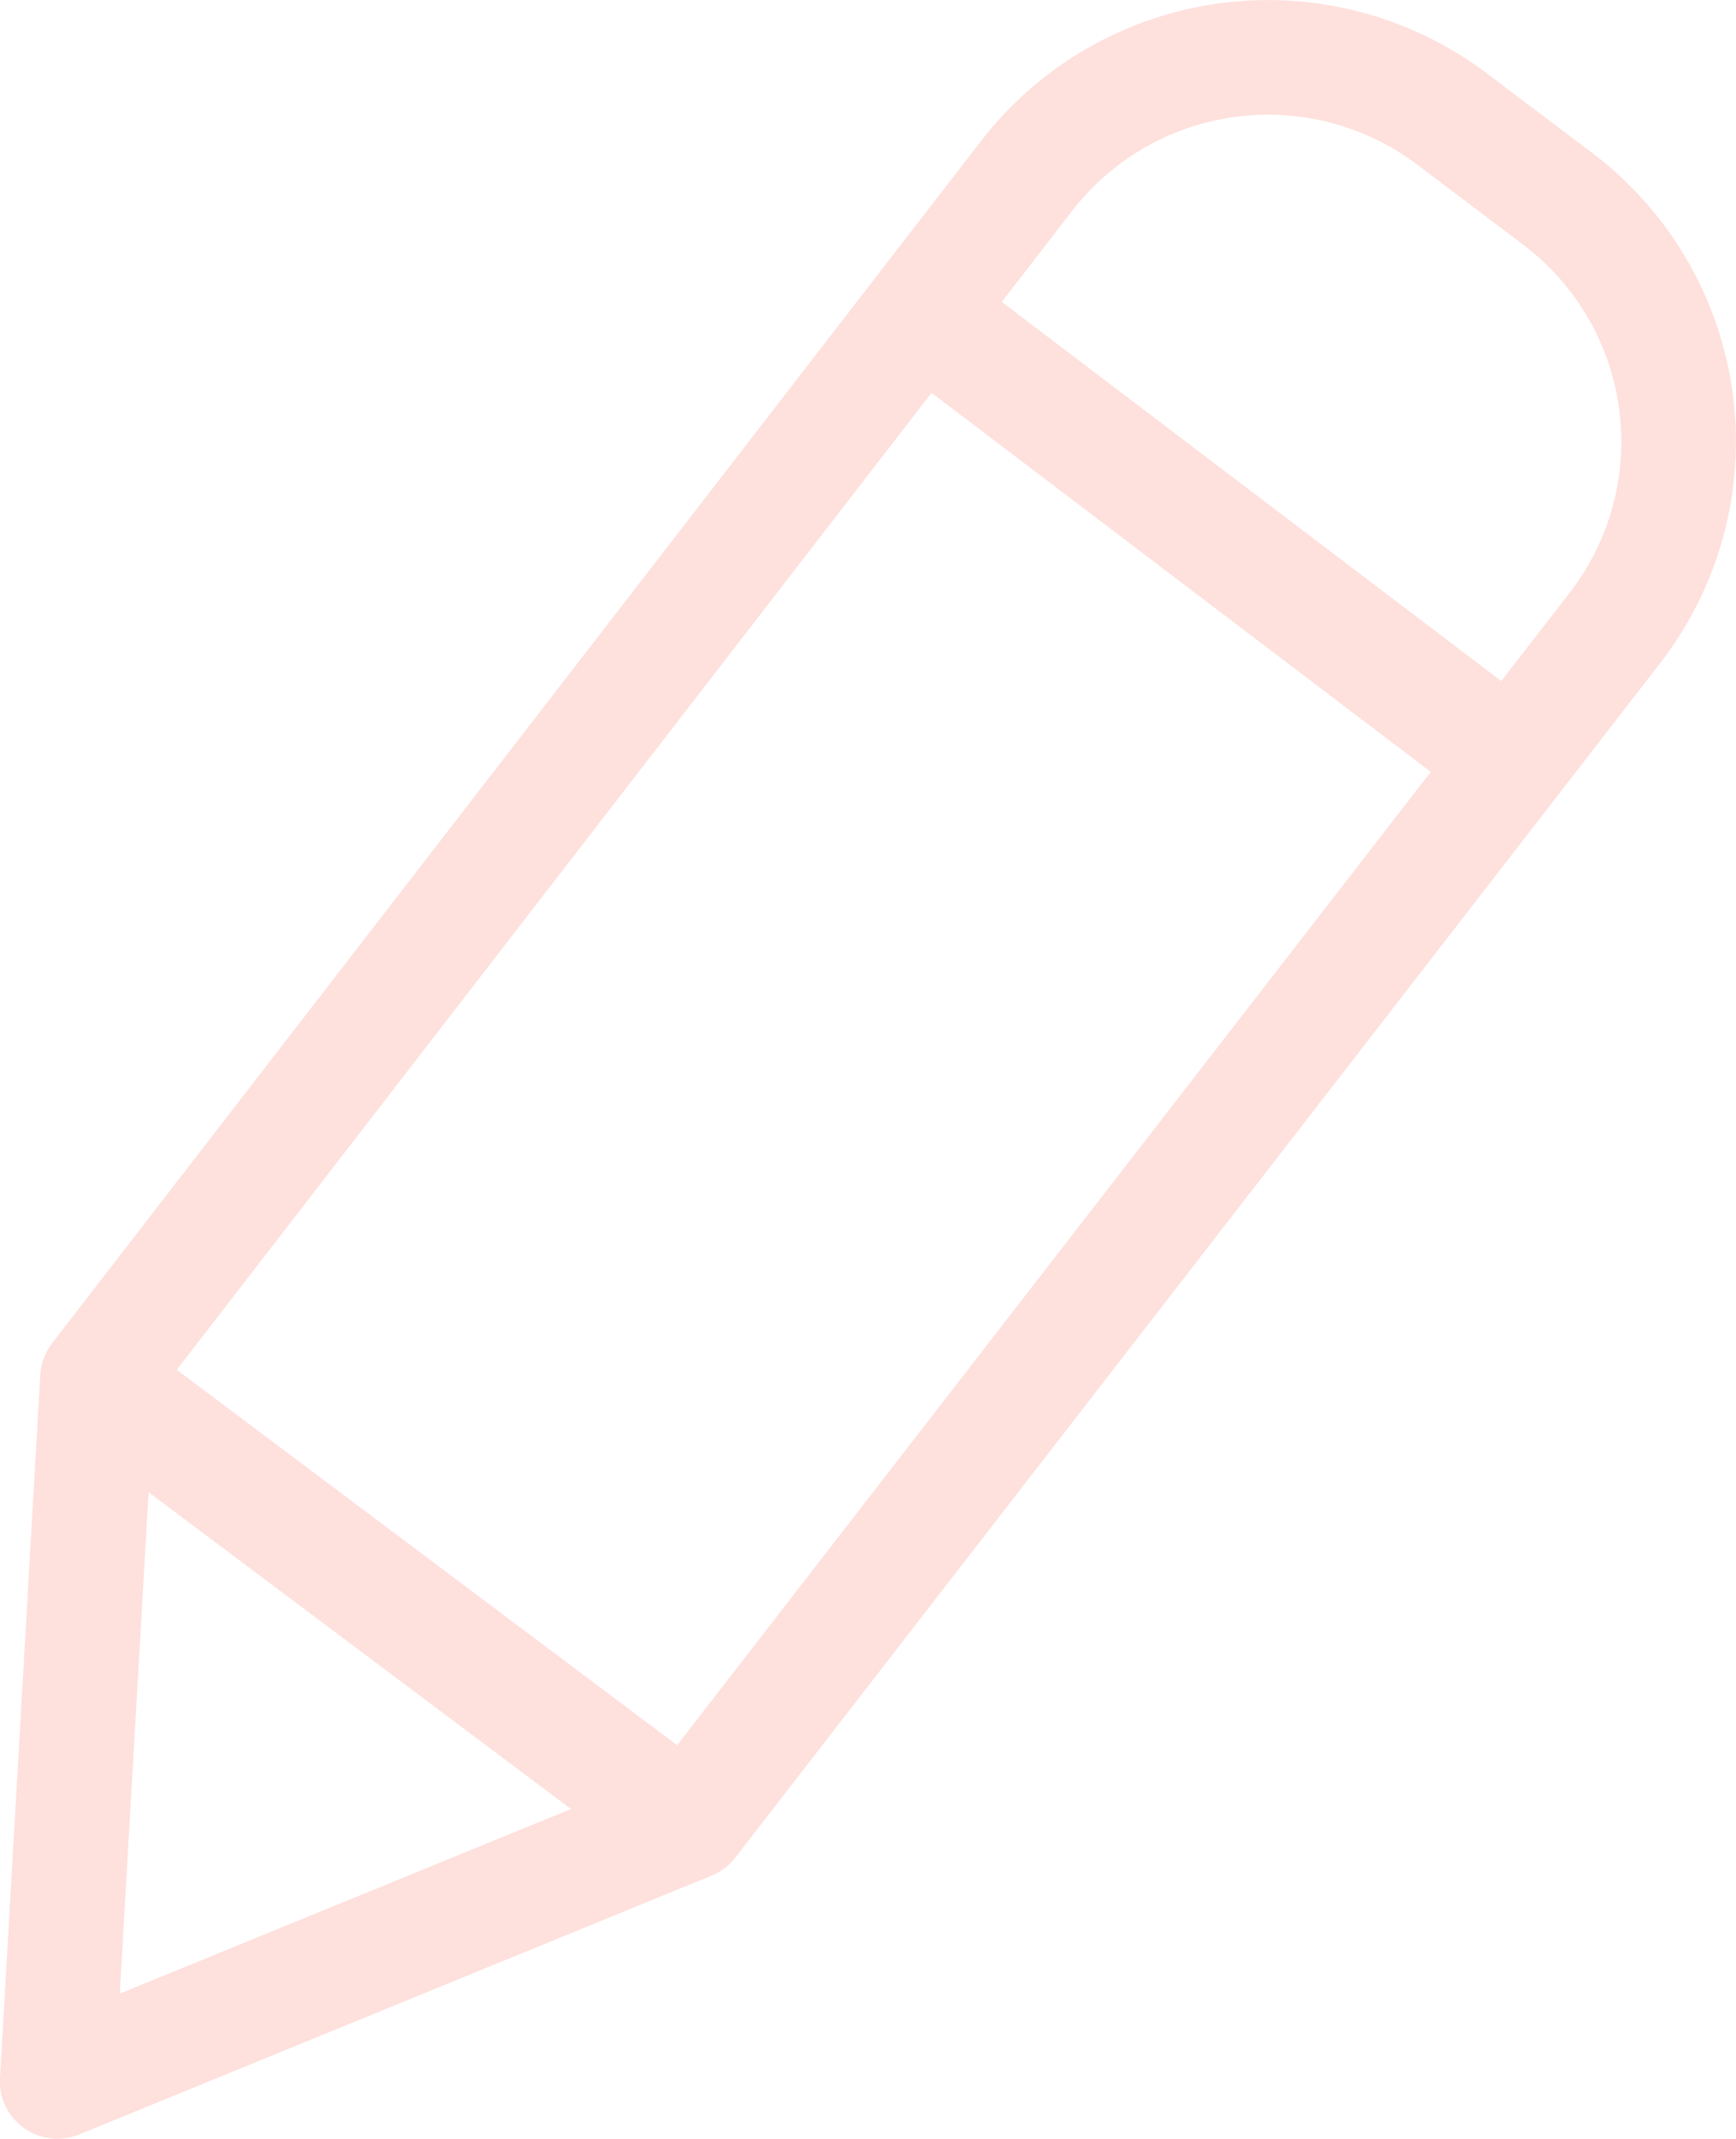 <svg id="Capa_1" data-name="Capa 1" xmlns="http://www.w3.org/2000/svg" viewBox="0 0 405.89 500"><defs><style>.cls-1{fill:#fee0dc;}</style></defs><path class="cls-1" d="M5.62,497.5A13.43,13.43,0,0,0,18.51,499L166.4,438.47a13.44,13.44,0,0,0,5.52-4.2L388.18,155A84.57,84.57,0,0,0,372.29,35.77L347.41,17A84.84,84.84,0,0,0,229.54,32.75L12.2,314a13.46,13.46,0,0,0-2.78,7.43L0,485.81a13.44,13.44,0,0,0,5.6,11.69M34.74,348.84l98.77,74.07L28,466.08ZM158.32,408l-117-87.76L217.8,91.83l116.73,88.62ZM250.78,49.16a57.92,57.92,0,0,1,80.45-10.77l24.88,18.79A57.71,57.71,0,0,1,367,138.59l-16,20.63L234.22,70.58Z"/></svg>